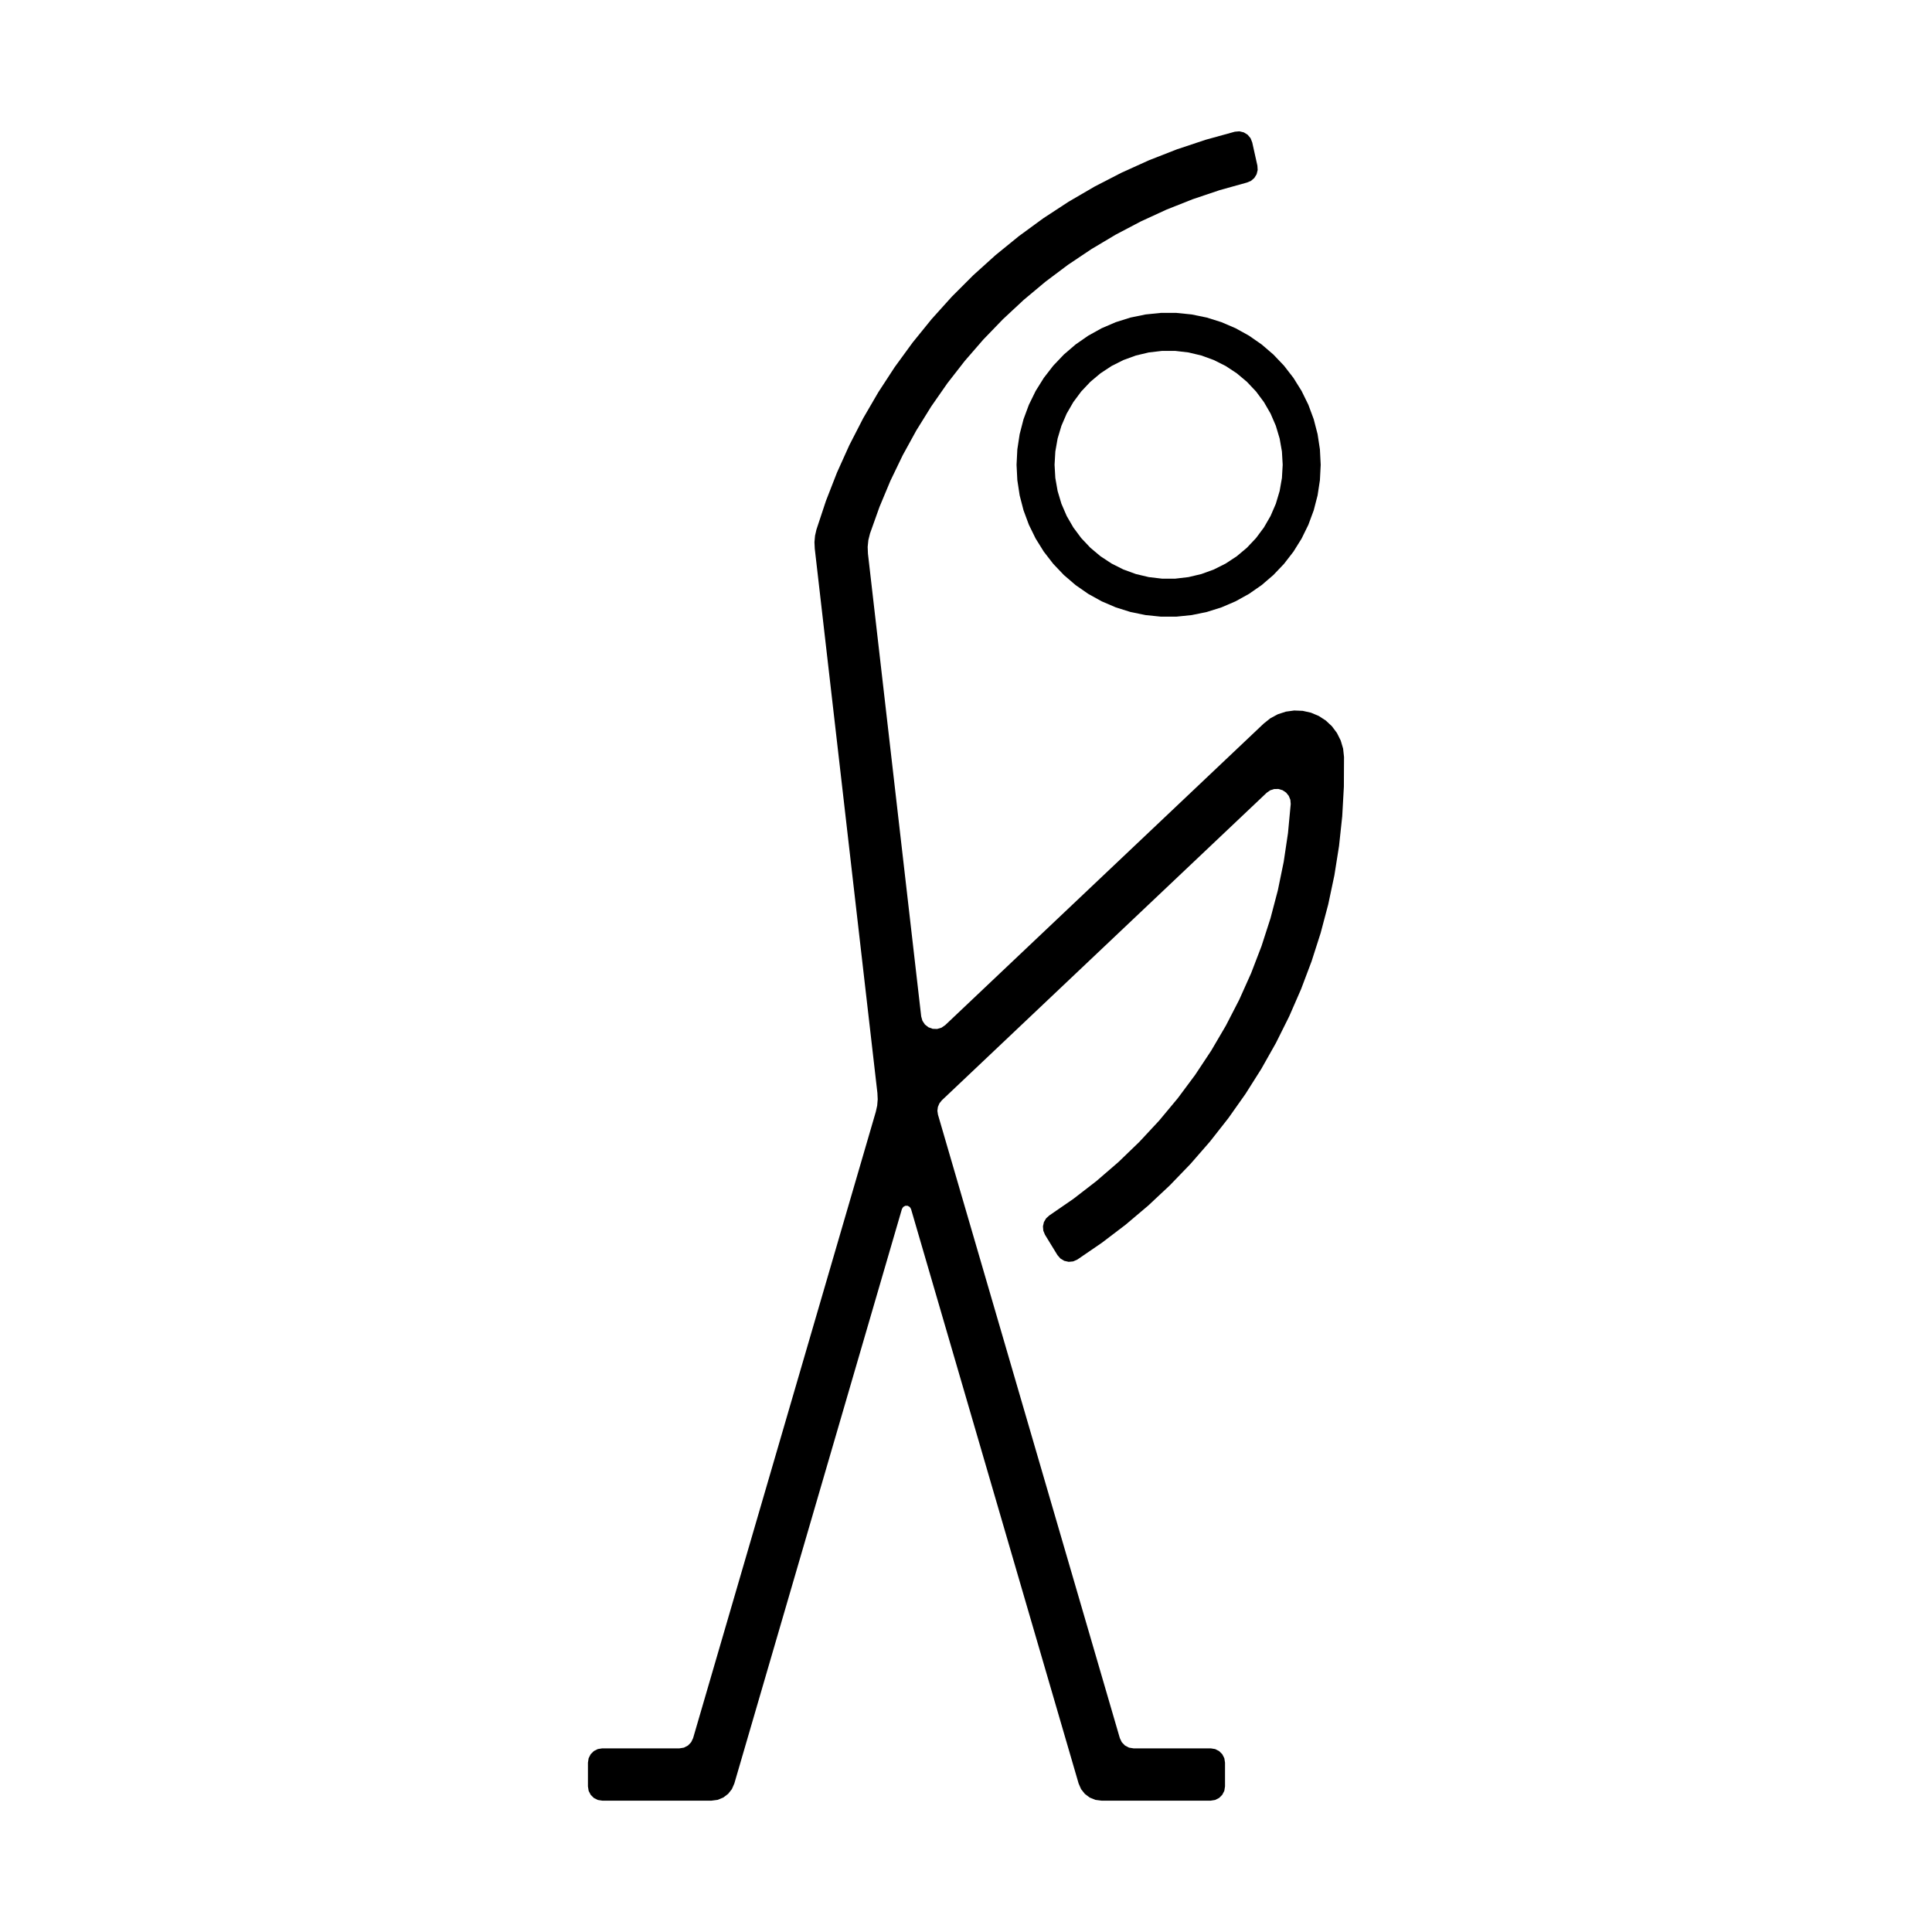 <?xml version="1.0" encoding="UTF-8"?>
<!-- Uploaded to: ICON Repo, www.svgrepo.com, Generator: ICON Repo Mixer Tools -->
<svg fill="#000000" width="800px" height="800px" version="1.1" viewBox="144 144 512 512" xmlns="http://www.w3.org/2000/svg">
 <g fill-rule="evenodd">
  <path d="m360.38 284.3 2.516-7.594 2.906-7.453 3.289-7.293 3.656-7.113 4.023-6.914 4.371-6.699 4.715-6.461 5.039-6.215 5.352-5.941 5.656-5.66 5.938-5.359 6.207-5.047 6.457-4.719 6.691-4.379 6.914-4.027 7.109-3.664 7.289-3.297 7.449-2.914 7.59-2.523 7.711-2.129 1.195-0.102 1.168 0.281 1.02 0.629 0.773 0.922 0.441 1.117 1.367 6.148 0.074 1.16-0.281 1.129-0.609 0.988-0.883 0.758-1.074 0.449-7.223 2.012-7.106 2.391-6.969 2.762-6.809 3.133-6.637 3.488-6.441 3.836-6.231 4.172-5.996 4.5-5.75 4.809-5.488 5.109-5.207 5.391-4.914 5.664-4.606 5.914-4.285 6.152-3.953 6.367-3.609 6.574-3.254 6.754-2.891 6.918-2.519 7.059-0.438 1.754-0.18 1.797 0.074 1.805 14.113 122.63 0.324 1.145 0.66 0.988 0.938 0.738 1.117 0.406 1.188 0.039 1.145-0.336 0.98-0.672 84.449-79.953 1.75-1.387 1.969-1.055 2.125-0.691 2.215-0.301 2.231 0.09 2.18 0.484 2.062 0.863 1.875 1.211 1.633 1.523 1.336 1.789 1 2 0.633 2.141 0.242 2.223-0.039 7.871-0.438 7.859-0.84 7.828-1.234 7.777-1.629 7.703-2.016 7.609-2.402 7.496-2.781 7.367-3.148 7.215-3.512 7.047-3.867 6.859-4.207 6.652-4.543 6.43-4.863 6.191-5.172 5.938-5.465 5.664-5.746 5.383-6.012 5.082-6.266 4.769-6.496 4.445-1.098 0.484-1.195 0.117-1.172-0.266-1.027-0.621-0.785-0.91-3.289-5.371-0.449-1.074-0.098-1.16 0.254-1.133 0.59-1 0.867-0.777 6.348-4.371 6.098-4.711 5.836-5.039 5.547-5.348 5.25-5.644 4.934-5.922 4.602-6.184 4.258-6.426 3.898-6.648 3.531-6.852 3.152-7.031 2.762-7.195 2.367-7.336 1.961-7.453 1.551-7.551 1.137-7.625 0.719-7.672-0.094-1.125-0.422-1.043-0.711-0.875-0.938-0.625-1.078-0.324-1.129 0.012-1.074 0.344-0.922 0.645-86.086 81.504-0.645 0.805-0.402 0.949-0.133 1.027 0.152 1.02 48.195 165.22 0.52 1.094 0.844 0.871 1.07 0.562 1.195 0.191h20.465l1.168 0.188 1.055 0.535 0.836 0.836 0.539 1.055 0.184 1.168v6.297l-0.184 1.168-0.539 1.051-0.836 0.84-1.055 0.535-1.168 0.184h-28.969l-1.602-0.207-1.496-0.609-1.293-0.969-1.004-1.266-0.648-1.48-44.414-152.25-0.332-0.547-0.559-0.316h-0.641l-0.559 0.316-0.328 0.547-44.414 152.25-0.648 1.48-1.004 1.266-1.293 0.969-1.496 0.609-1.605 0.207h-28.969l-1.168-0.184-1.055-0.535-0.836-0.84-0.535-1.051-0.184-1.168v-6.297l0.184-1.168 0.535-1.055 0.836-0.836 1.055-0.535 1.168-0.188h20.469l1.195-0.191 1.07-0.562 0.84-0.871 0.52-1.094 48.418-165.98 0.363-1.633 0.141-1.668-0.082-1.668-16.602-144.28-0.082-1.715 0.156-1.707 0.383-1.672"/>
  <path d="m423.47 267.17 0.203 3.508 0.609 3.461 1.008 3.367 1.391 3.227 1.758 3.043 2.098 2.82 2.414 2.559 2.691 2.258 2.938 1.934 3.141 1.578 3.305 1.203 3.422 0.812 3.492 0.41h3.516l3.492-0.41 3.422-0.812 3.305-1.203 3.141-1.578 2.938-1.934 2.691-2.258 2.414-2.559 2.098-2.82 1.758-3.043 1.391-3.227 1.008-3.367 0.609-3.461 0.203-3.508-0.203-3.508-0.609-3.461-1.008-3.367-1.391-3.227-1.758-3.043-2.098-2.82-2.414-2.559-2.691-2.258-2.938-1.934-3.141-1.578-3.305-1.203-3.422-0.812-3.492-0.406h-3.516l-3.492 0.406-3.422 0.812-3.305 1.203-3.141 1.578-2.938 1.934-2.691 2.258-2.414 2.559-2.098 2.82-1.758 3.043-1.391 3.227-1.008 3.367-0.609 3.461-0.203 3.508m-10.074 0 0.207-4.078 0.617-4.035 1.023-3.953 1.418-3.828 1.797-3.664 2.16-3.465 2.5-3.231 2.812-2.957 3.098-2.66 3.352-2.332 3.57-1.98 3.75-1.609 3.894-1.223 4-0.82 4.062-0.414h4.082l4.062 0.414 4 0.82 3.894 1.223 3.75 1.609 3.57 1.98 3.352 2.332 3.098 2.66 2.812 2.957 2.5 3.231 2.16 3.465 1.797 3.664 1.418 3.828 1.023 3.953 0.617 4.035 0.207 4.078-0.207 4.078-0.617 4.035-1.023 3.953-1.418 3.828-1.797 3.664-2.16 3.465-2.5 3.231-2.812 2.957-3.098 2.66-3.352 2.332-3.57 1.98-3.75 1.609-3.894 1.223-4 0.82-4.062 0.414h-4.082l-4.062-0.414-4-0.82-3.894-1.223-3.75-1.609-3.57-1.98-3.352-2.332-3.098-2.66-2.812-2.957-2.5-3.231-2.16-3.465-1.797-3.664-1.418-3.828-1.023-3.953-0.617-4.035-0.207-4.078"/>
 </g>
</svg>